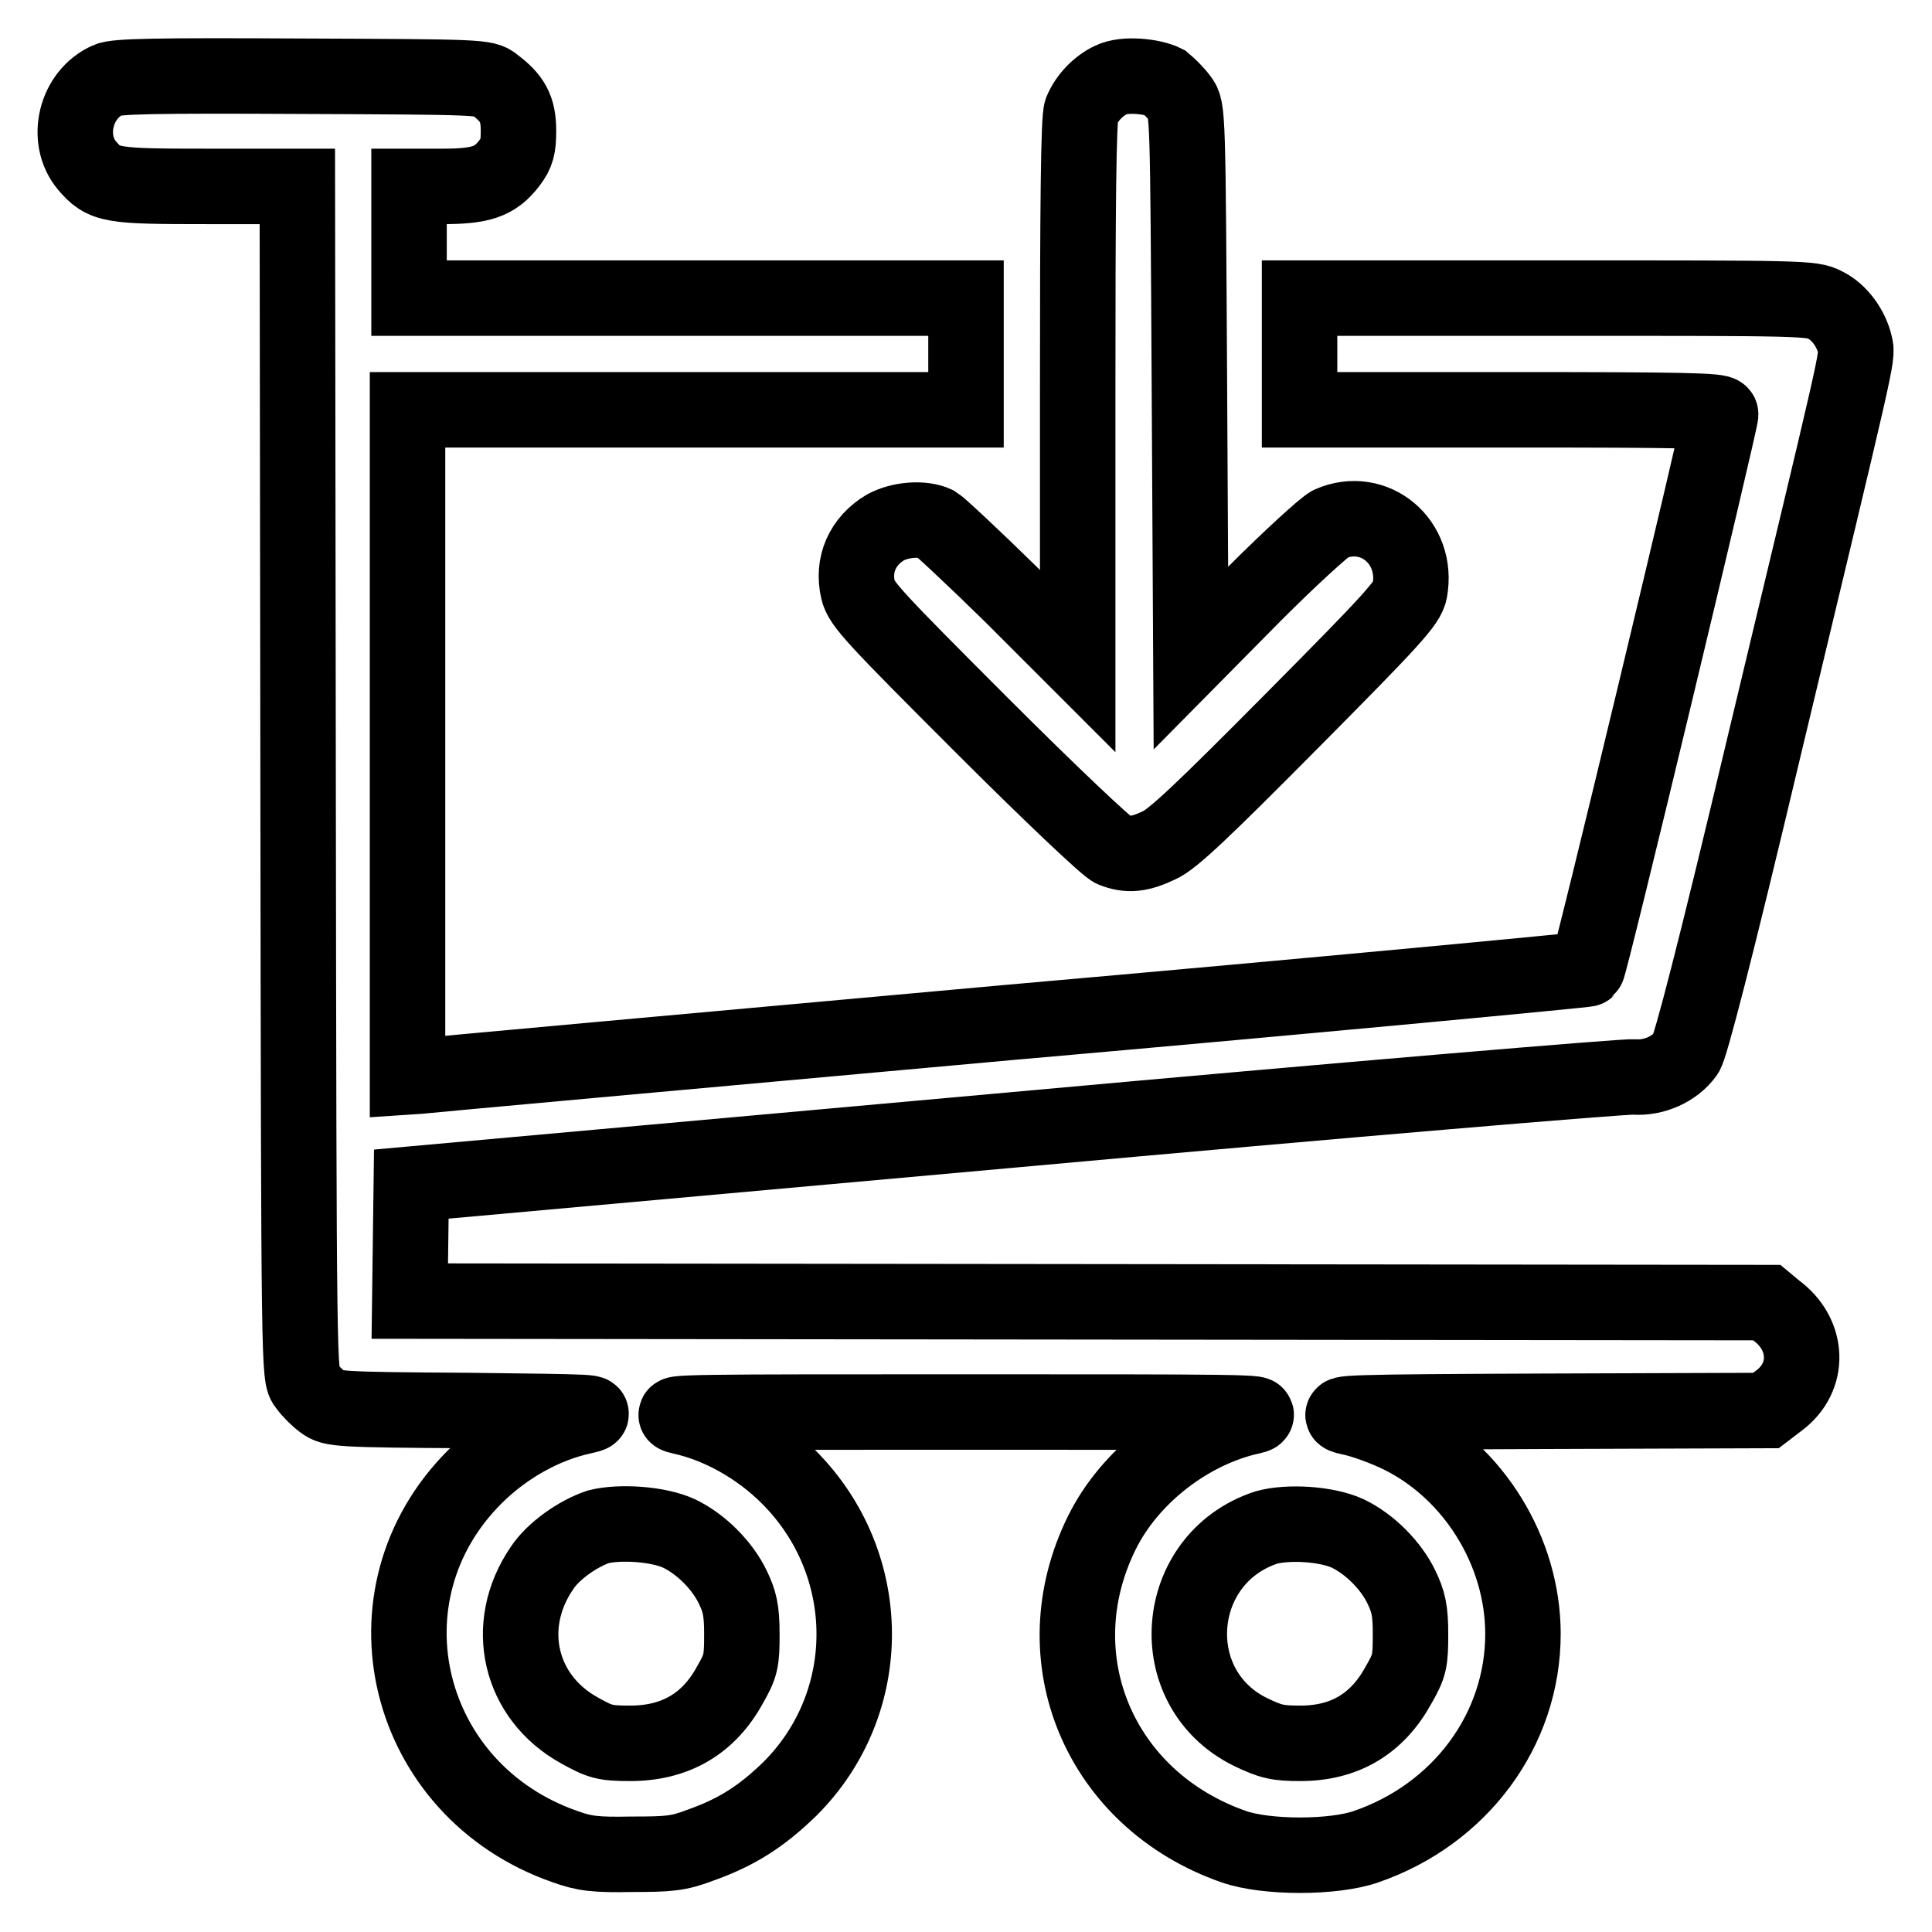 <?xml version="1.0" encoding="utf-8"?>
<!-- Svg Vector Icons : http://www.onlinewebfonts.com/icon -->
<!DOCTYPE svg PUBLIC "-//W3C//DTD SVG 1.1//EN" "http://www.w3.org/Graphics/SVG/1.1/DTD/svg11.dtd">
<svg version="1.1" xmlns="http://www.w3.org/2000/svg" xmlns:xlink="http://www.w3.org/1999/xlink" x="0px" y="0px" viewBox="0 0 256 256" enable-background="new 0 0 256 256" xml:space="preserve">
<g><g><g><path stroke-width="10" fill-opacity="0" stroke="#000000"  d="M14.3,10.6c-4.3,1.9-5.7,7.8-2.8,11.3c2.3,2.7,3.1,2.8,16.1,2.8h11.8l0.1,78.8c0.1,78.8,0.1,78.9,1.1,80.1c0.5,0.7,1.5,1.7,2.2,2.2c1.2,0.9,1.9,1,19.3,1.1c16.7,0.2,17.8,0.2,15.1,0.8c-5.1,1.1-10.3,4-14.3,8c-15.7,15.7-9.3,41.6,12,49c2.5,0.9,4,1.1,8.8,1c5,0,6.2-0.1,9.1-1.2c4.8-1.7,8.1-3.8,11.9-7.5c11.4-11.4,11.3-29.8-0.2-41.3c-4-4-9.2-6.9-14.3-8c-2.6-0.6,1.8-0.6,37.8-0.6c36.1,0,40.5,0,37.8,0.6c-8.2,1.8-16.1,7.9-19.8,15.4c-8.2,16.6-0.3,35.4,17.5,41.6c4.3,1.5,13.2,1.5,17.5,0c12.5-4.3,20.8-15.5,20.8-28.2c0-10.9-6.5-21.4-16.1-26.2c-2.2-1.1-5.3-2.2-6.9-2.5c-2.7-0.6-0.1-0.7,26.1-0.8l29.1-0.1l1.7-1.3c4.2-3.1,4-8.8-0.4-12l-1.2-1l-89.9-0.1l-89.9-0.1l0.1-7.8l0.1-7.7l79.9-7.2c44-4,80.9-7.1,82.1-7c2.6,0.2,5.4-1,6.9-3.1c0.6-0.9,3.8-13.1,10.4-40.9c12.4-51.8,12.4-51.4,12-53c-0.5-2.2-2.1-4.4-4-5.3c-1.7-0.9-2.9-0.9-35.7-0.9h-33.9v7.4v7.4h27.9c22.8,0,27.9,0.1,27.9,0.6c0,1-17.3,73.2-17.7,73.5c-0.1,0.1-34.7,3.4-76.8,7.1c-42.1,3.8-77.2,7-78,7.1l-1.5,0.1V98.4V54.3h36.9H128v-7.4v-7.4H91.1H54.2v-7.4v-7.4h4.4c5.1,0,7-0.6,8.9-3.1c1-1.3,1.2-2.1,1.2-4.3c0-2.9-0.8-4.3-3.2-6.1c-1.2-1-1.8-1-25.6-1.1C20.5,10,15.4,10.1,14.3,10.6z M90,203.2c2.9,1.4,5.7,4.2,7.1,7.1c0.9,1.9,1.2,3,1.2,6.2c0,3.6-0.1,4.2-1.6,6.8c-2.8,5.1-7.2,7.7-13.2,7.7c-3.4,0-4-0.2-6.7-1.7c-8-4.4-10.2-13.9-5-21.5c1.5-2.3,4.8-4.6,7.5-5.5C82.1,201.6,87.2,201.9,90,203.2z M178.6,203.2c2.9,1.4,5.7,4.2,7.1,7.1c0.9,1.9,1.2,3,1.2,6.2c0,3.6-0.1,4.2-1.6,6.8c-2.8,5.1-7.1,7.7-13,7.7c-3,0-3.9-0.2-6.6-1.5c-11.8-5.8-10.4-23,2.1-27.1C170.7,201.6,175.8,201.9,178.6,203.2z"/><path stroke-width="10" fill-opacity="0" stroke="#000000"  d="M147.2,10.6c-1.7,0.8-3.2,2.4-3.9,4.1c-0.4,0.9-0.5,12.9-0.5,37.1v35.8l-8.9-8.9c-4.9-4.8-9.4-9-9.9-9.3c-1.7-0.8-4.7-0.6-6.7,0.5c-3,1.8-4.4,4.9-3.6,8.3c0.4,1.8,2.2,3.7,16.5,18c8.8,8.8,16.6,16.2,17.3,16.4c2,0.8,3.6,0.6,6.1-0.6c1.8-0.8,5.8-4.6,17.6-16.5c13.3-13.4,15.3-15.6,15.6-17.2c1.2-6.5-4.7-11.4-10.5-8.9c-0.8,0.4-5.3,4.5-10,9.2l-8.5,8.6l-0.2-36.4c-0.2-35.9-0.2-36.4-1.2-37.7c-0.5-0.7-1.5-1.7-2.1-2.2C152.7,10.1,149,9.7,147.2,10.6z"/></g></g></g>
</svg>